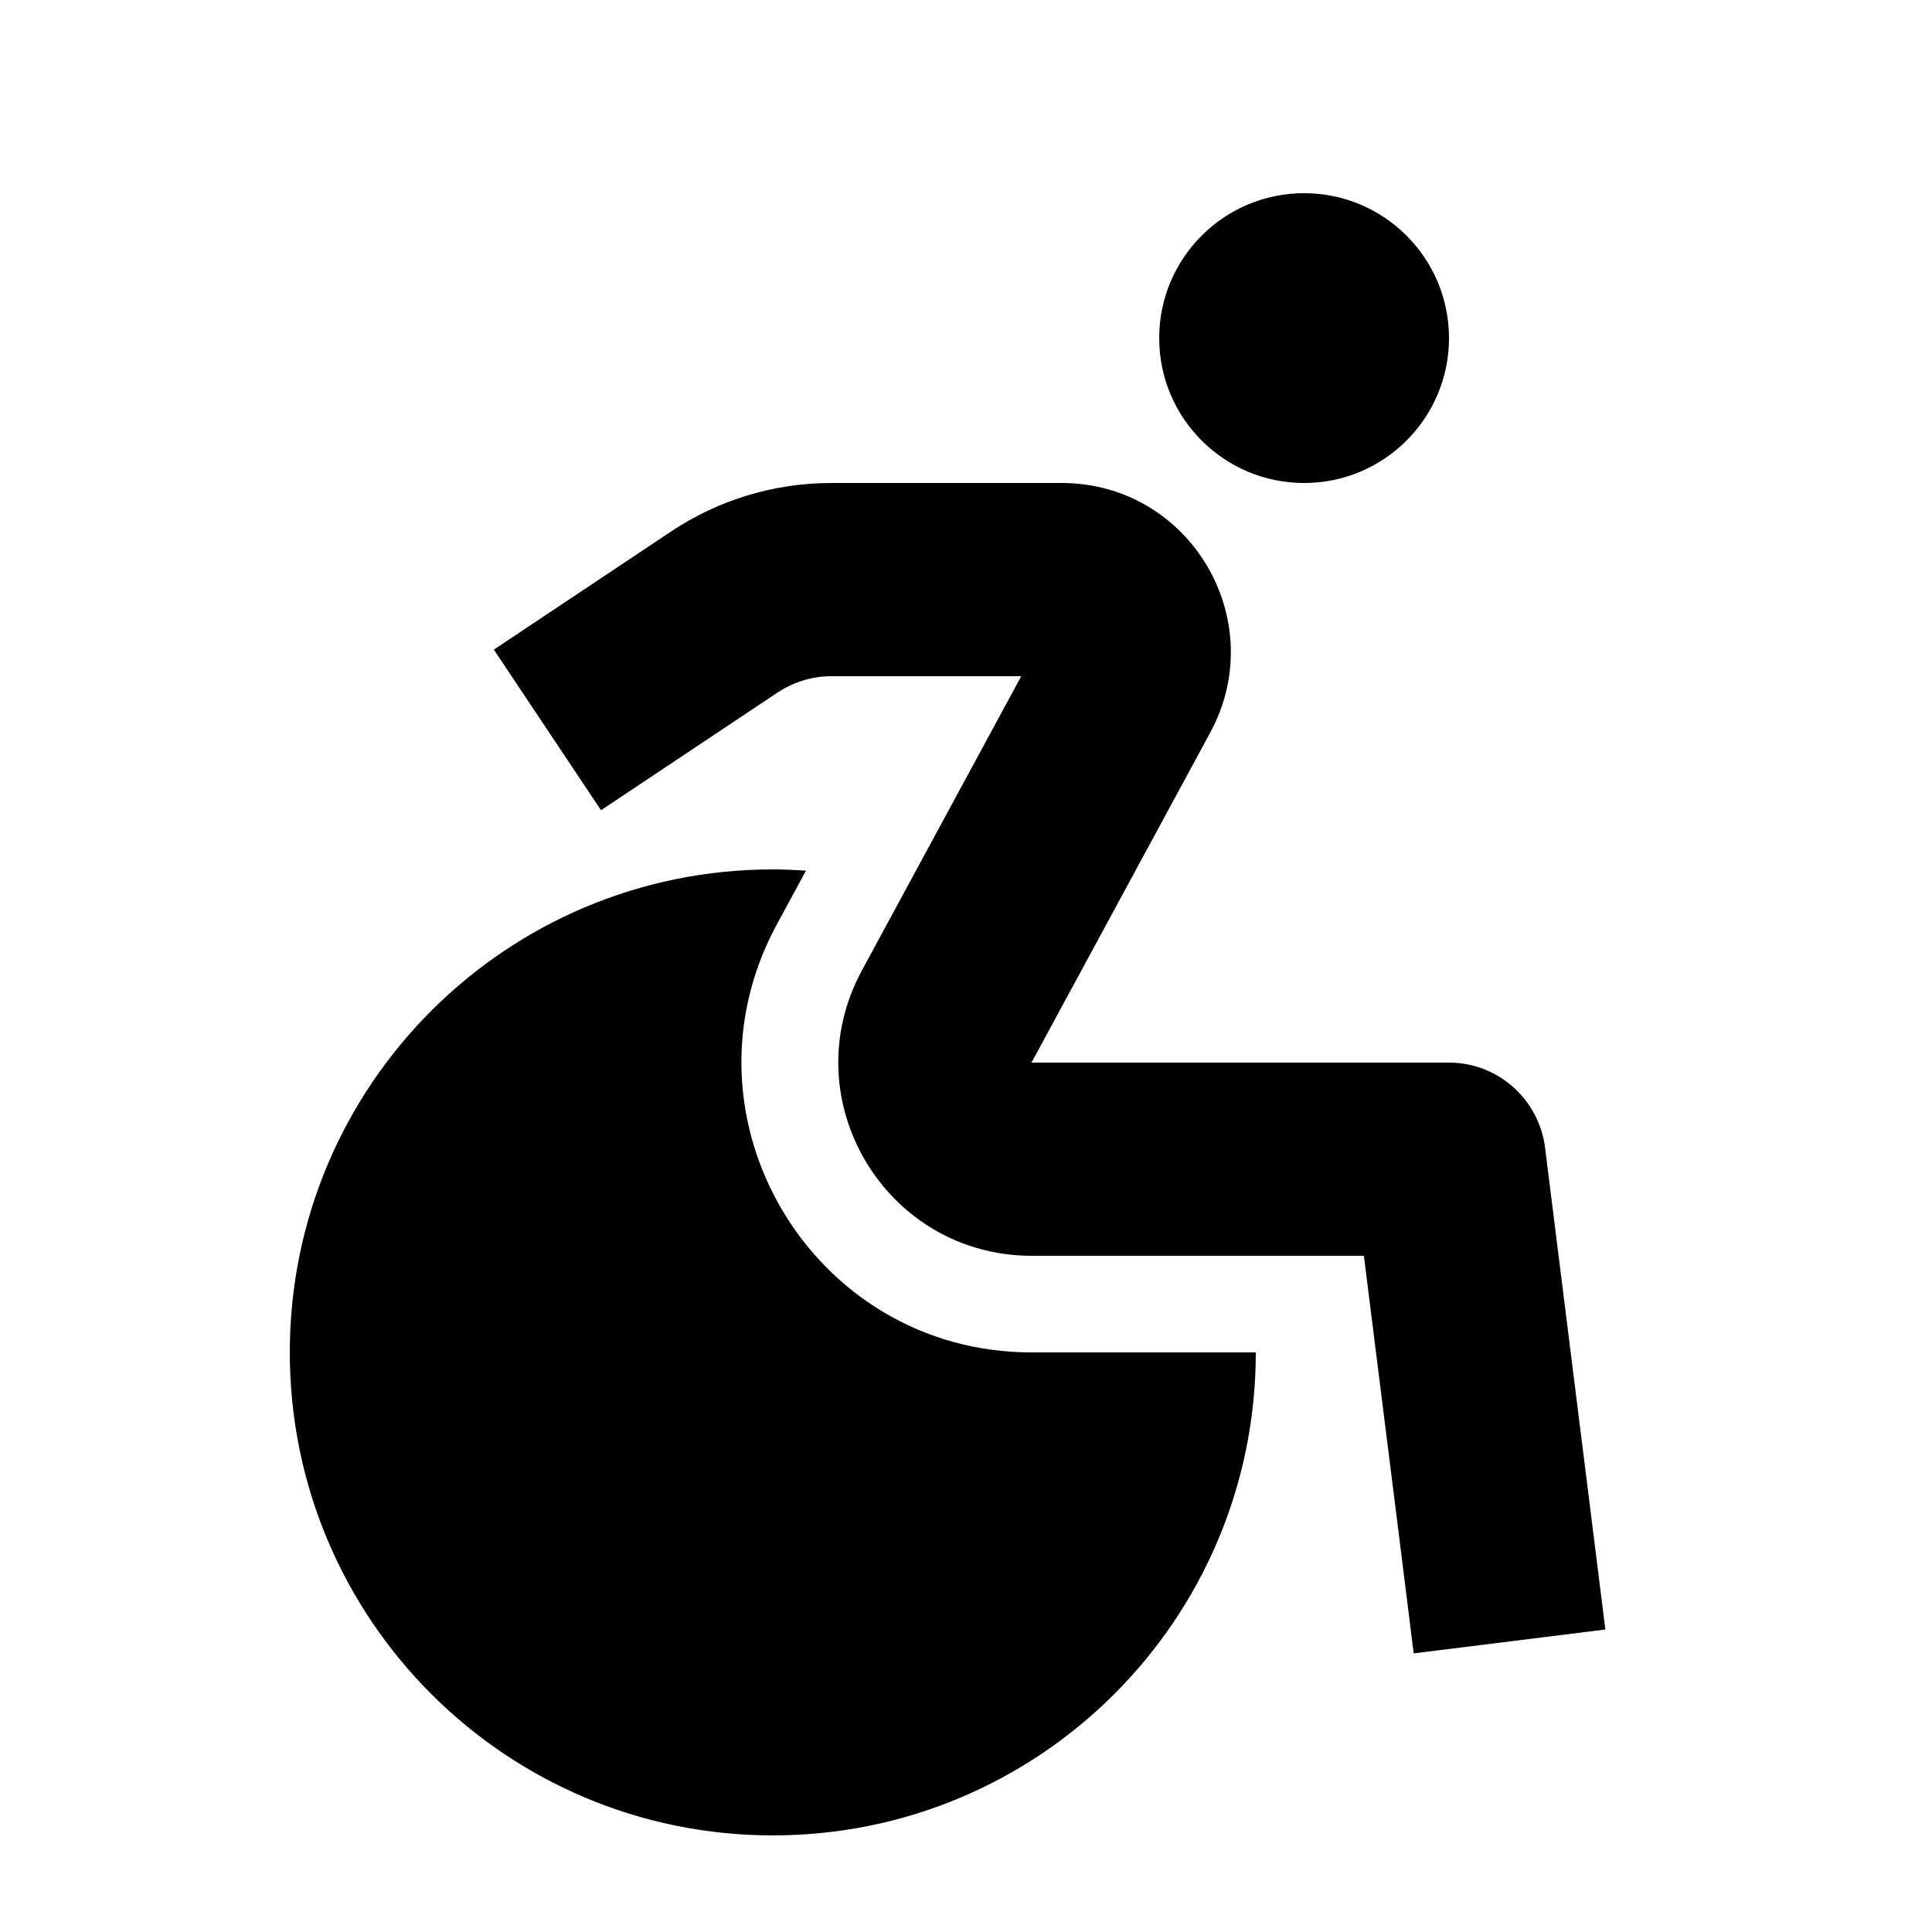 <svg xmlns="http://www.w3.org/2000/svg" viewBox="0 0 640 640"><!--! Font Awesome Pro 7.1.0 by @fontawesome - https://fontawesome.com License - https://fontawesome.com/license (Commercial License) Copyright 2025 Fonticons, Inc. --><path fill="currentColor" d="M267 288.4L257.3 306.3C222.7 370.2 269 448 341.7 448L416 448C416 536.4 344.4 608 256 608C167.6 608 96 536.4 96 448C96 359.6 167.6 288 256 288C259.7 288 263.3 288.2 267 288.4zM351.7 160C394.1 160 421.1 205.3 400.9 242.7L341.7 352L480 352C496.1 352 509.7 364 511.8 380L531.8 539.8L468.3 547.7C467.1 537.9 461.6 494 451.8 416L341.8 416C293.3 416 262.4 364.2 285.5 321.5L338.3 224L275.4 224C269.1 224 262.9 225.9 257.6 229.4L199.1 268.4L163.6 215.2L222.1 176.2C237.9 165.6 256.4 160 275.4 160L351.7 160zM432 160C405.5 160 384 138.5 384 112C384 85.5 405.5 64 432 64C458.5 64 480 85.5 480 112C480 138.5 458.5 160 432 160z"/></svg>